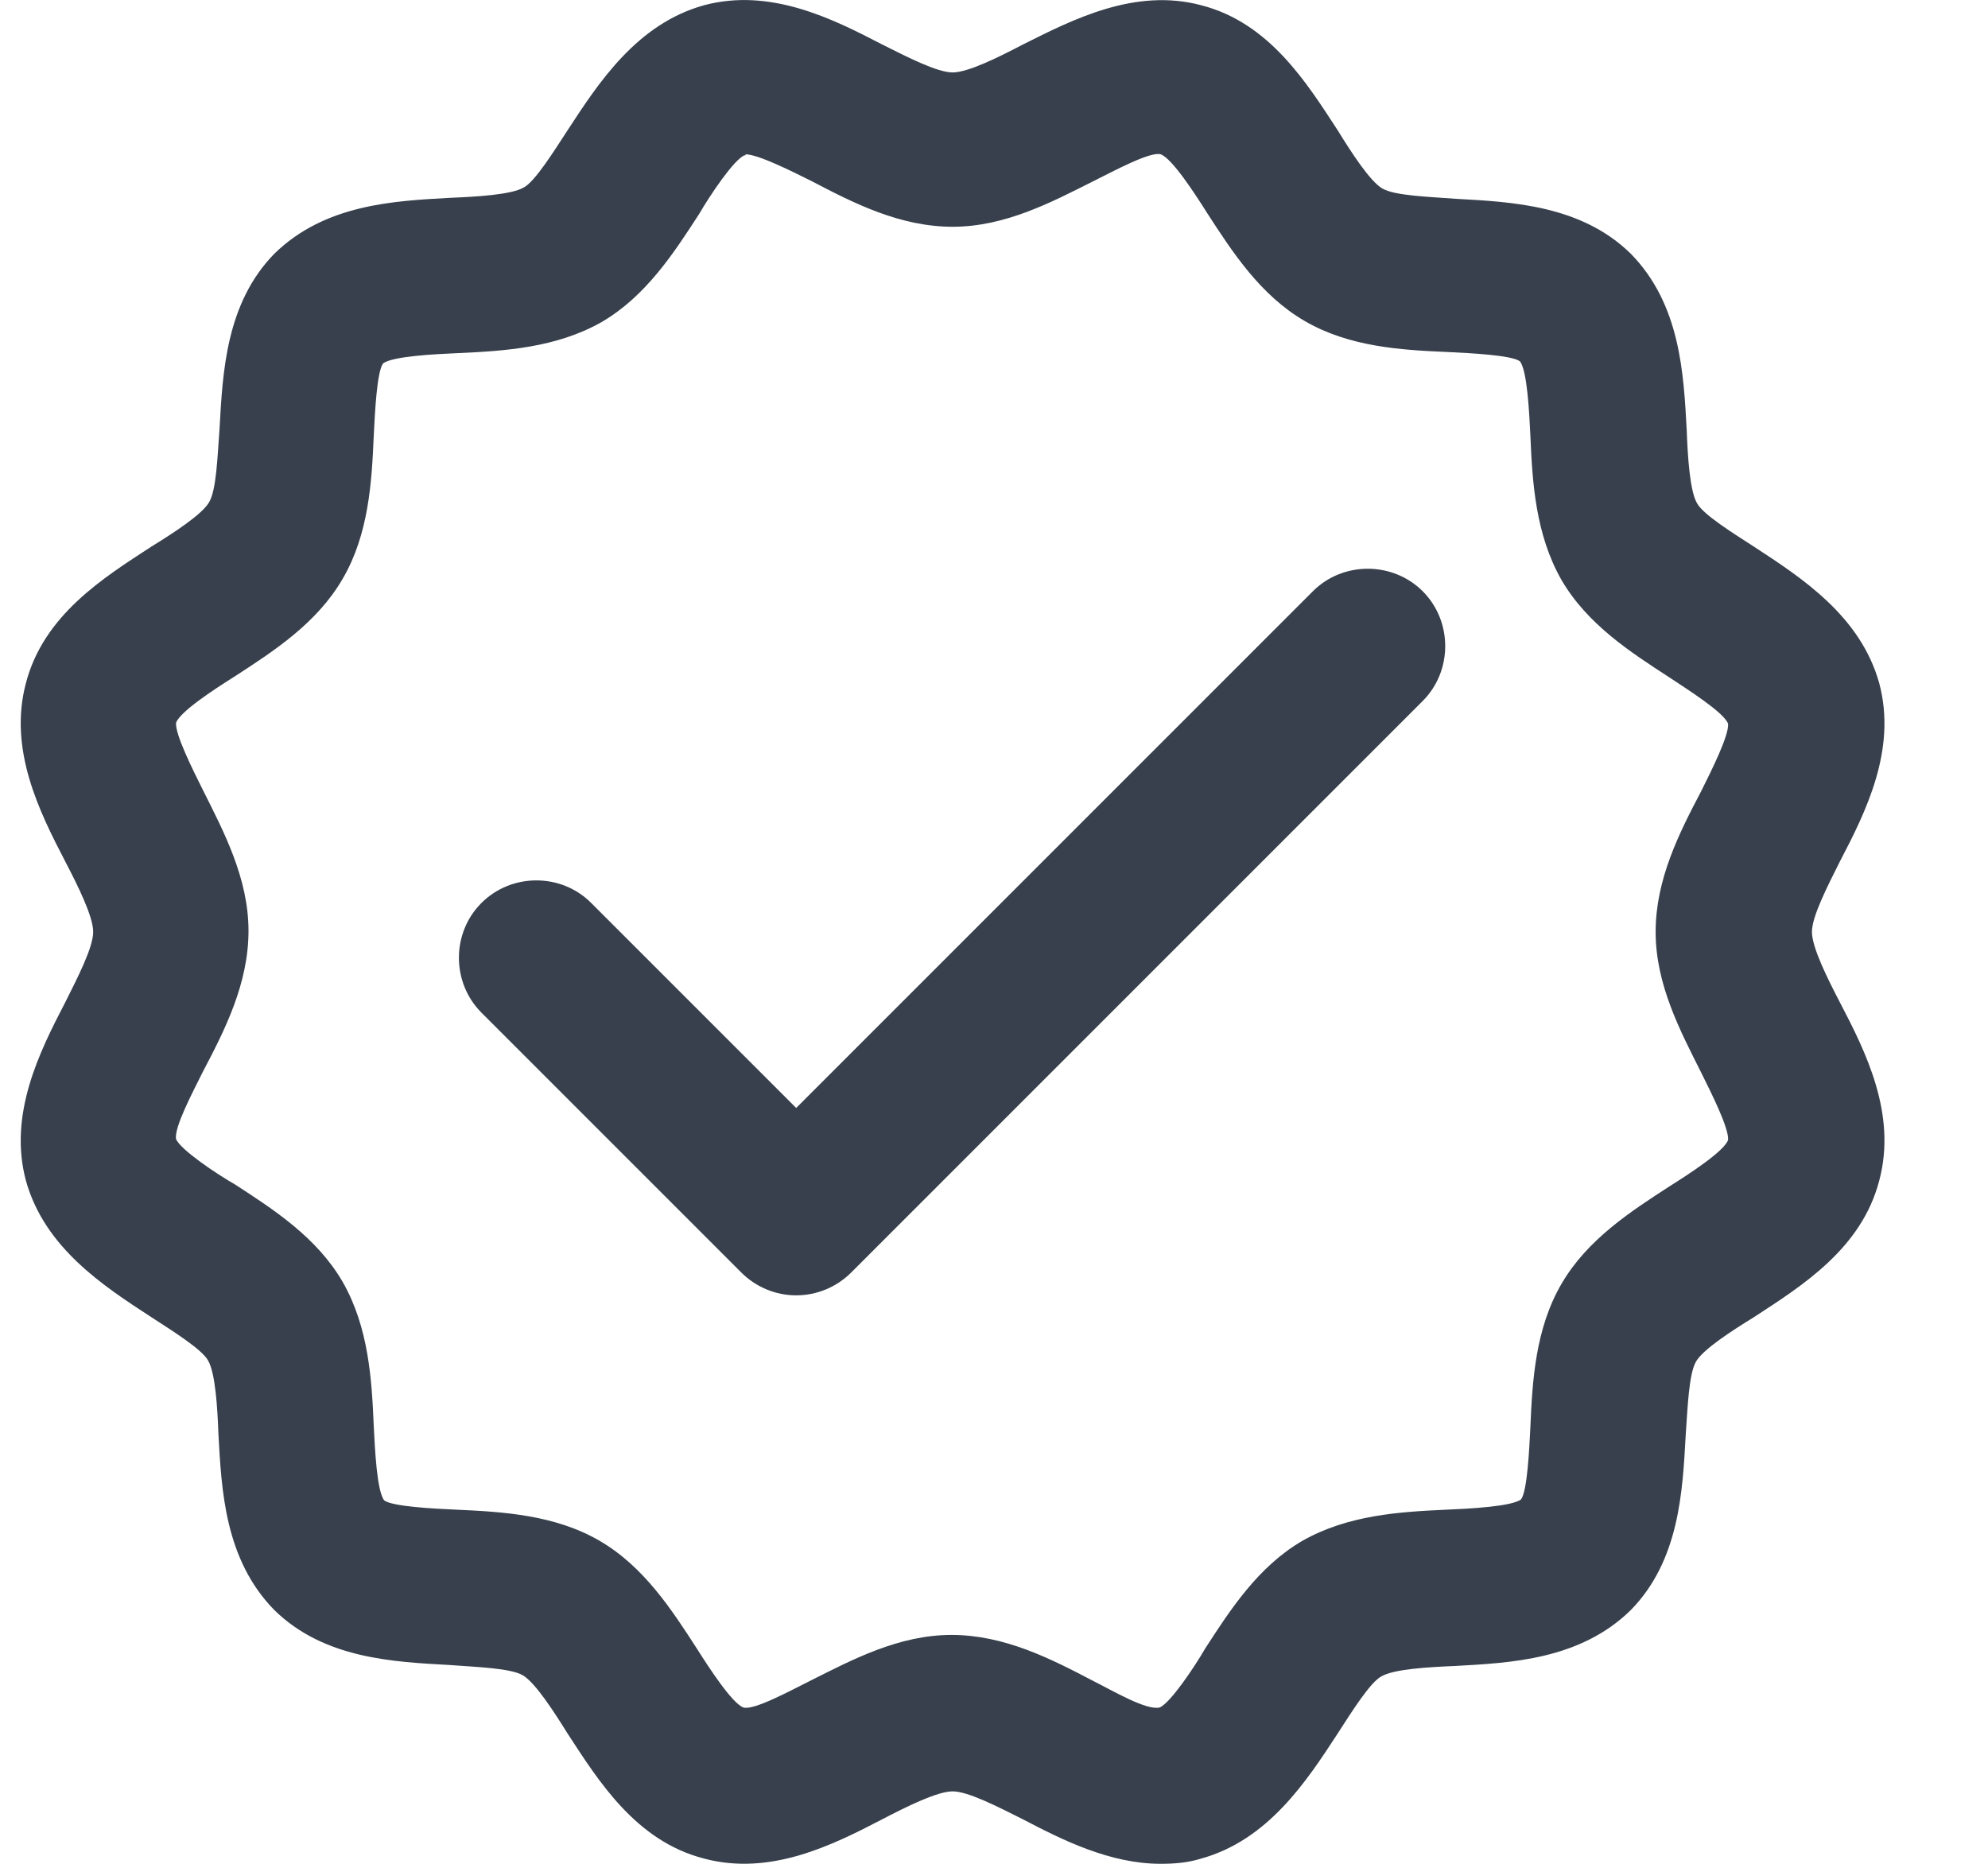 <?xml version="1.0" encoding="UTF-8"?>
<svg xmlns="http://www.w3.org/2000/svg" width="16" height="15" viewBox="0 0 16 15" fill="none">
  <path d="M9.342 15C8.933 15 8.55 14.808 8.233 14.642C8.033 14.542 7.792 14.417 7.667 14.417C7.542 14.417 7.292 14.542 7.1 14.642C6.7 14.85 6.2 15.1 5.667 14.958C5.117 14.817 4.817 14.333 4.567 13.95C4.458 13.775 4.308 13.542 4.208 13.483C4.108 13.425 3.842 13.417 3.617 13.4C3.167 13.375 2.608 13.35 2.208 12.958C1.808 12.55 1.783 11.992 1.758 11.542C1.75 11.325 1.733 11.05 1.675 10.95C1.625 10.858 1.383 10.708 1.217 10.6C0.833 10.35 0.358 10.042 0.208 9.5C0.067 8.967 0.317 8.467 0.525 8.067C0.625 7.867 0.75 7.625 0.75 7.5C0.75 7.375 0.625 7.125 0.525 6.933C0.317 6.533 0.067 6.033 0.208 5.5C0.35 4.95 0.833 4.65 1.217 4.4C1.392 4.292 1.625 4.142 1.683 4.042C1.742 3.942 1.75 3.675 1.767 3.45C1.792 3 1.817 2.442 2.208 2.042C2.617 1.642 3.175 1.617 3.625 1.592C3.842 1.583 4.117 1.567 4.217 1.508C4.308 1.458 4.458 1.217 4.567 1.05C4.817 0.667 5.125 0.192 5.667 0.042C6.2 -0.1 6.7 0.15 7.1 0.358C7.3 0.458 7.542 0.583 7.667 0.583C7.792 0.583 8.042 0.458 8.233 0.358C8.633 0.158 9.133 -0.1 9.667 0.042C10.217 0.183 10.517 0.667 10.767 1.05C10.875 1.225 11.025 1.458 11.125 1.517C11.225 1.575 11.492 1.583 11.717 1.6C12.167 1.625 12.725 1.65 13.125 2.042C13.525 2.45 13.55 3.008 13.575 3.458C13.583 3.675 13.6 3.95 13.658 4.05C13.708 4.142 13.95 4.292 14.117 4.4C14.5 4.65 14.975 4.958 15.125 5.5C15.267 6.033 15.017 6.533 14.808 6.933C14.708 7.133 14.583 7.375 14.583 7.5C14.583 7.625 14.708 7.875 14.808 8.067C15.017 8.467 15.267 8.967 15.125 9.5C14.983 10.05 14.5 10.35 14.117 10.6C13.942 10.708 13.708 10.858 13.65 10.958C13.592 11.058 13.583 11.325 13.567 11.55C13.542 12 13.517 12.558 13.125 12.958C12.717 13.358 12.158 13.383 11.708 13.408C11.492 13.417 11.217 13.433 11.117 13.492C11.025 13.542 10.875 13.783 10.767 13.95C10.517 14.333 10.208 14.808 9.667 14.958C9.558 14.992 9.45 15 9.342 15V15ZM6 1.25C6 1.25 6 1.25 5.992 1.25C5.908 1.283 5.717 1.567 5.625 1.725C5.425 2.033 5.2 2.383 4.842 2.592C4.475 2.8 4.058 2.825 3.683 2.842C3.5 2.85 3.158 2.867 3.083 2.925C3.033 2.992 3.017 3.325 3.008 3.508C2.992 3.883 2.967 4.3 2.758 4.658C2.55 5.017 2.2 5.242 1.892 5.442C1.733 5.542 1.45 5.725 1.417 5.817C1.408 5.908 1.55 6.192 1.633 6.358C1.8 6.692 2 7.067 2 7.492C2 7.917 1.808 8.292 1.633 8.625C1.55 8.792 1.4 9.075 1.417 9.167C1.45 9.25 1.733 9.442 1.892 9.533C2.2 9.733 2.55 9.958 2.758 10.317C2.967 10.683 2.992 11.1 3.008 11.475C3.017 11.658 3.033 12 3.092 12.075C3.158 12.125 3.492 12.142 3.675 12.15C4.05 12.167 4.467 12.192 4.825 12.4C5.183 12.608 5.408 12.958 5.608 13.267C5.708 13.425 5.892 13.708 5.983 13.742C6.067 13.767 6.358 13.608 6.525 13.525C6.858 13.358 7.233 13.158 7.658 13.158C8.083 13.158 8.458 13.35 8.792 13.525C8.958 13.608 9.225 13.767 9.333 13.742C9.417 13.708 9.608 13.425 9.7 13.267C9.9 12.958 10.125 12.608 10.483 12.4C10.85 12.192 11.267 12.167 11.642 12.15C11.825 12.142 12.167 12.125 12.242 12.067C12.292 12 12.308 11.667 12.317 11.483C12.333 11.108 12.358 10.692 12.567 10.333C12.775 9.975 13.125 9.75 13.433 9.55C13.592 9.45 13.875 9.267 13.908 9.175C13.917 9.083 13.775 8.8 13.692 8.633C13.525 8.3 13.325 7.925 13.325 7.5C13.325 7.075 13.517 6.7 13.692 6.367C13.775 6.2 13.917 5.917 13.908 5.825C13.875 5.733 13.583 5.55 13.433 5.45C13.125 5.25 12.775 5.025 12.567 4.667C12.358 4.3 12.333 3.883 12.317 3.508C12.308 3.325 12.292 2.983 12.233 2.908C12.167 2.858 11.833 2.842 11.65 2.833C11.275 2.817 10.858 2.792 10.5 2.583C10.142 2.375 9.917 2.025 9.717 1.717C9.617 1.558 9.433 1.275 9.342 1.242C9.258 1.217 8.967 1.375 8.8 1.458C8.467 1.625 8.092 1.825 7.667 1.825C7.242 1.825 6.867 1.633 6.533 1.458C6.367 1.375 6.1 1.242 6 1.242V1.25ZM6.408 10.425C6.242 10.425 6.083 10.358 5.967 10.242L3.875 8.15C3.633 7.908 3.633 7.508 3.875 7.267C4.117 7.025 4.517 7.025 4.758 7.267L6.408 8.917L10.567 4.758C10.808 4.517 11.208 4.517 11.45 4.758C11.692 5 11.692 5.4 11.45 5.642L6.85 10.242C6.733 10.358 6.575 10.425 6.408 10.425V10.425Z" fill="#37404C"></path>
</svg>
